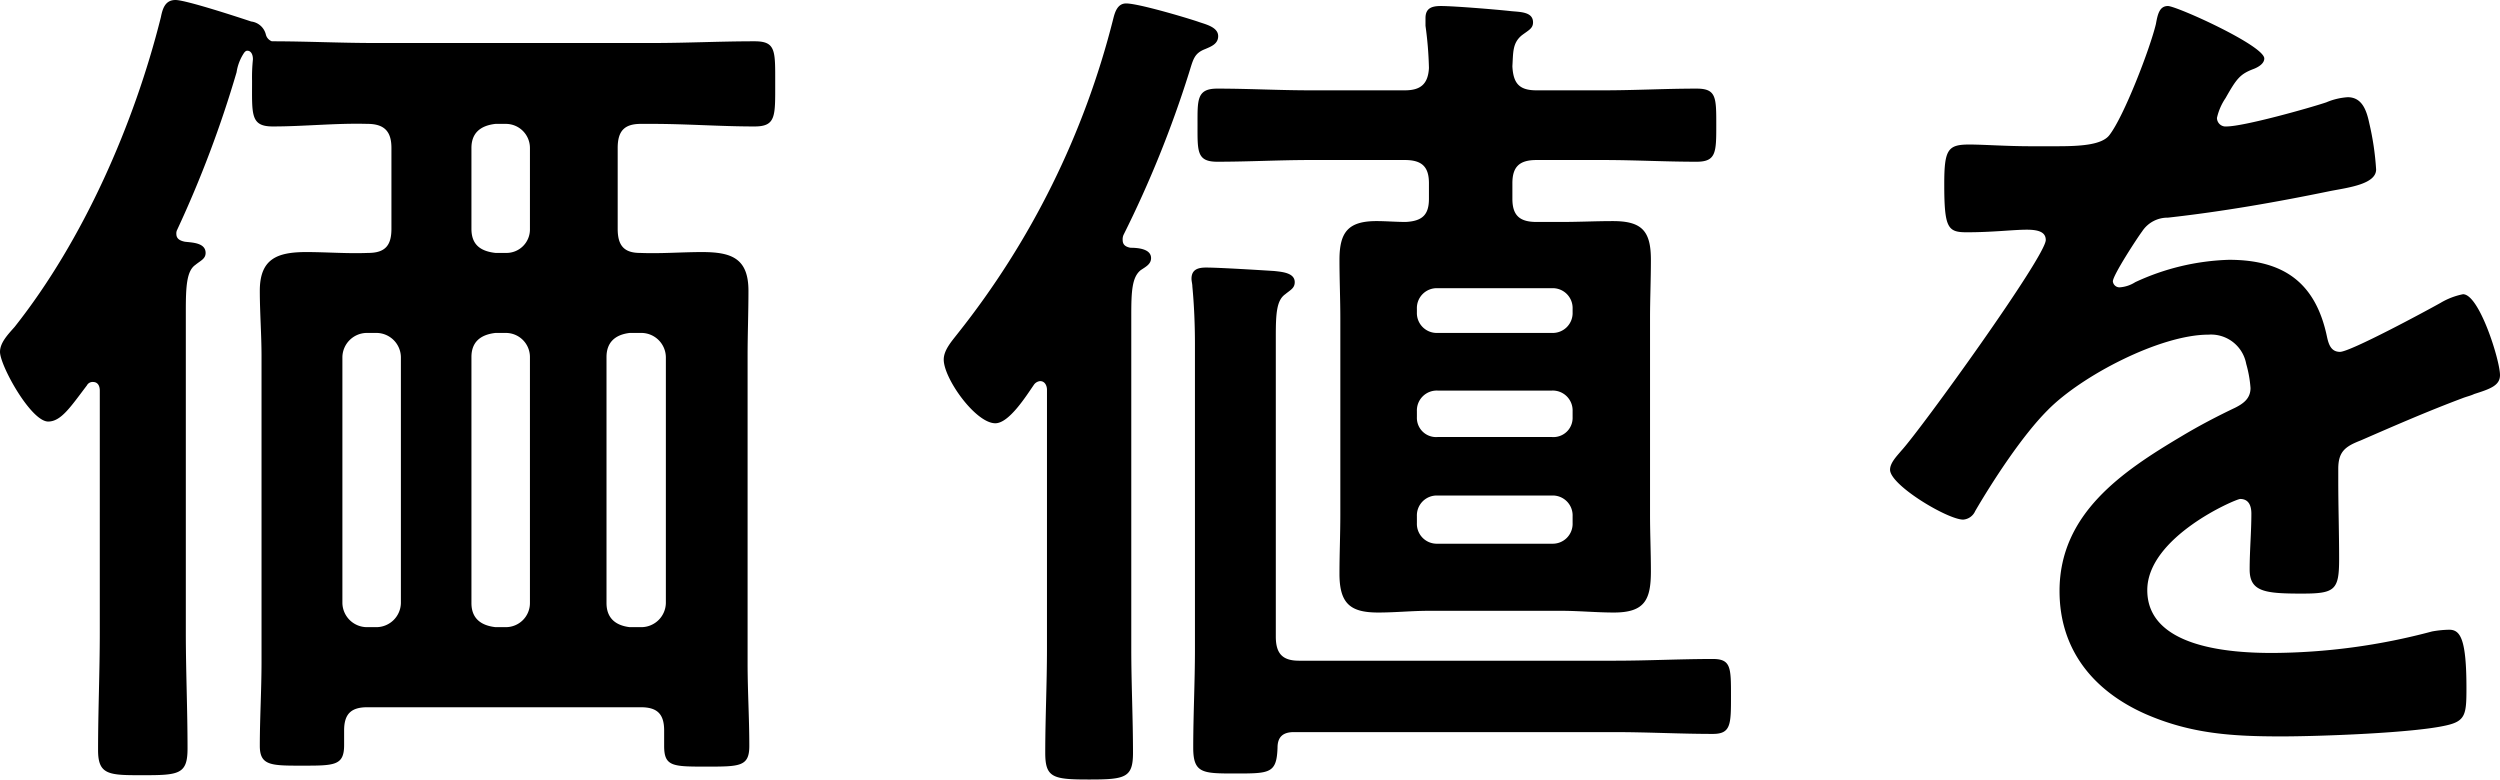 <svg xmlns="http://www.w3.org/2000/svg" viewBox="0 0 290.6 90.61"><g data-name="レイヤー 2"><path d="M20.5 27.2c0 .6.5.8 1 .9.8.1 2.4.1 2.4 1.3 0 .7-.6.9-1.2 1.4-1 .7-1.1 2.5-1.1 5.3v37.4c0 4.5.2 9 .2 13.51 0 3-1 3.1-5.2 3.1-3.9 0-5.2 0-5.2-2.9 0-4.61.2-9.11.2-13.71V45.4c0-.5-.2-1-.8-1a.75.75 0 00-.7.4c-1.9 2.5-3 4.2-4.5 4.2-2 0-5.6-6.5-5.6-8.1 0-1.1 1-2.1 1.7-2.9 8-10.1 13.9-23.6 17-36 .2-1 .5-2 1.7-2s7.3 2 8.8 2.5A2 2 0 0130.9 4a1.12 1.12 0 00.7.8c4 0 8 .2 12 .2h32.2c4 0 7.91-.2 11.91-.2 2.5 0 2.4 1.1 2.4 4.9s.1 5-2.4 5c-4 0-7.91-.3-11.91-.3h-1.3c-1.9 0-2.7.8-2.7 2.8v9.4c0 1.9.7 2.8 2.6 2.8 2.4.1 4.8-.1 7.2-.1 3.4 0 5.4.7 5.4 4.5 0 2.5-.1 5.1-.1 7.6v35.7c0 3.2.2 6.4.2 9.61 0 2.4-1.1 2.4-5 2.4s-4.9 0-4.9-2.4v-1.8c0-1.91-.8-2.7-2.7-2.7H42.7c-1.9 0-2.7.79-2.7 2.7v1.69c0 2.4-1.1 2.4-4.9 2.4-3.6 0-4.9 0-4.9-2.3 0-3.21.2-6.51.2-9.81V41.4c0-2.5-.2-5.1-.2-7.6 0-3.7 2-4.5 5.4-4.5 2.4 0 4.8.2 7.2.1 2 0 2.7-.9 2.7-2.8v-9.4c0-1.9-.8-2.8-2.8-2.8-3.7-.1-7.3.3-11 .3-2.6 0-2.4-1.4-2.4-5.3a20.08 20.08 0 01.1-2.5c0-.8-.4-1-.6-1s-.2 0-.4.2a5.52 5.52 0 00-.9 2.3 129.86 129.86 0 01-6.9 18.3.9.9 0 00-.1.5zm23.3 45.7a2.86 2.86 0 002.8-2.8V41.5a2.86 2.86 0 00-2.8-2.8h-1.2a2.86 2.86 0 00-2.8 2.8v28.6a2.86 2.86 0 002.8 2.8zm17.8-55.7a2.8 2.8 0 00-2.8-2.8h-1.2c-1.8.2-2.8 1.1-2.8 2.8v9.4c0 1.8 1 2.6 2.8 2.8h1.2a2.73 2.73 0 002.8-2.8zm-4 21.5c-1.8.2-2.8 1.1-2.8 2.8v28.6c0 1.7 1 2.6 2.8 2.8h1.2a2.8 2.8 0 002.8-2.8V41.5a2.8 2.8 0 00-2.8-2.8zm19.8 2.8a2.86 2.86 0 00-2.8-2.8h-1.4c-1.7.2-2.7 1.1-2.7 2.8v28.6c0 1.7 1 2.6 2.7 2.8h1.4a2.86 2.86 0 002.8-2.8zm44.3 3.8c0-.4-.2-1-.8-1a1 1 0 00-.7.4c-.9 1.3-2.9 4.5-4.5 4.5-2.3 0-6-5.2-6-7.4 0-1.1.9-2.1 1.6-3a96.68 96.68 0 0018.1-36.6c.2-.8.5-1.8 1.5-1.8 1.4 0 6.8 1.6 8.3 2.1.8.3 2.4.6 2.4 1.7 0 .9-.8 1.2-1.5 1.5-1.3.5-1.4 1.2-1.9 2.8a127.47 127.47 0 01-7.6 18.8 1.27 1.27 0 00-.1.6c0 .6.4.8.9.9.8 0 2.4.1 2.4 1.2 0 .7-.6 1-1.2 1.4-1 .8-1.1 2.4-1.1 5.2v38.8c0 4.1.2 8.1.2 12.11 0 2.9-.9 3.1-5.1 3.1s-5.1-.2-5.1-3.1c0-4 .2-8 .2-12.11zm21.9 44.61c-3.8 0-4.9 0-4.9-3 0-3.81.2-7.61.2-11.41V40c0-2.3-.1-4.6-.3-6.7 0-.3-.1-.6-.1-.9 0-1.1.8-1.3 1.7-1.3 1.5 0 6.3.3 7.9.4.9.1 2.4.2 2.4 1.3 0 .7-.5.9-1.1 1.4-1 .7-1.1 2.2-1.1 4.9V74c0 2 .8 2.8 2.7 2.8h36.7c3.8 0 7.6-.2 11.4-.2 2.11 0 2.11 1 2.11 4.3s0 4.41-2.11 4.41c-3.8 0-7.6-.21-11.4-.21h-37.3c-1.2 0-1.9.5-1.9 1.81-.1 3-.9 3-4.9 3zm8.7-71.31c-3.6 0-7.2.2-10.8.2-2.4 0-2.3-1.2-2.3-4.3 0-2.9-.1-4.2 2.3-4.2 3.6 0 7.2.2 10.8.2h11c1.8 0 2.7-.7 2.8-2.6a42.16 42.16 0 00-.4-4.9v-.9c0-1.2.8-1.4 1.8-1.4 1.5 0 6.4.4 8.2.6 1.1.1 2.5.1 2.5 1.3 0 .7-.5.9-1.3 1.5-1.1.9-1 2-1.1 3.6.1 2 .8 2.8 2.8 2.8h7.8c3.6 0 7.2-.2 10.81-.2 2.29 0 2.29 1 2.29 4.2s0 4.3-2.29 4.3c-3.61 0-7.21-.2-10.81-.2h-7.8c-2 0-2.8.8-2.8 2.7v1.8c0 1.9.8 2.7 2.8 2.7h2.9c2 0 4-.1 6-.1 3.4 0 4.4 1.2 4.4 4.5 0 2.3-.1 4.6-.1 6.8v22.8c0 2.2.1 4.4.1 6.6 0 3.3-.7 4.8-4.3 4.8-2 0-4.1-.2-6.1-.2h-15.4c-2 0-3.9.2-5.9.2-3.2 0-4.5-1-4.5-4.5 0-2.3.1-4.6.1-6.9V37c0-2.2-.1-4.5-.1-6.8 0-3.2 1-4.5 4.3-4.5 1.1 0 2.3.1 3.4.1 2-.1 2.7-.9 2.7-2.7v-1.8c0-1.9-.8-2.7-2.8-2.7zm30.5 17.3a2.31 2.31 0 00-2.4-2.4h-13.3a2.31 2.31 0 00-2.4 2.4v.4a2.31 2.31 0 002.4 2.4h13.3a2.31 2.31 0 002.4-2.4zm-18.1 12.6a2.23 2.23 0 002.4 2.3h13.3a2.23 2.23 0 002.4-2.3v-.7a2.31 2.31 0 00-2.4-2.4h-13.3a2.31 2.31 0 00-2.4 2.4zm0 12.3a2.31 2.31 0 002.4 2.4h13.3a2.31 2.31 0 002.4-2.4V60a2.31 2.31 0 00-2.4-2.4h-13.3a2.31 2.31 0 00-2.4 2.4zm98.5-54c0 .6-.7 1-1.2 1.2-1.6.6-2 1.1-3.3 3.4a6.71 6.71 0 00-1 2.3 1 1 0 001.1 1c2 0 9.5-2.1 11.6-2.8a7.6 7.6 0 012.5-.6c1.7 0 2.2 1.6 2.5 3a32 32 0 01.8 5.4c0 1.7-3.2 2.1-5.3 2.5-6.3 1.3-12.6 2.4-18.9 3.1a3.53 3.53 0 00-3 1.6c-.6.8-3.4 5.1-3.4 5.8a.77.77 0 00.8.7 3.85 3.85 0 001.8-.6 27.67 27.67 0 0110.9-2.6c6.4 0 10.1 2.7 11.4 9 .2.9.5 1.7 1.5 1.7 1.2 0 10.1-4.8 11.7-5.7a8.25 8.25 0 012.6-1c1.9 0 4.3 7.7 4.3 9.4 0 1.2-1.1 1.6-3 2.2-.4.2-.9.3-1.4.5-4 1.5-7.9 3.2-11.8 4.9-1.8.7-2.6 1.3-2.6 3.3v1.3c0 3.1.1 6.1.1 9.2 0 3.6-.5 4-4.3 4-4.3 0-6.1-.2-6.1-2.8 0-2.2.2-4.4.2-6.5 0-.9-.3-1.7-1.3-1.7-.5 0-10.8 4.4-10.8 10.6 0 6.7 9.7 7.3 14.5 7.3a73.12 73.12 0 0018.6-2.5 12.31 12.31 0 012-.2c1.3 0 2 1.1 2 6.8 0 3-.1 3.81-2.3 4.31-3.8.9-14.9 1.29-19.2 1.29-5.7 0-10.5-.29-15.8-2.6-6.1-2.7-10-7.5-10-14.3 0-9 7.3-13.9 14.2-18 2-1.2 4.1-2.3 6.2-3.3 1-.5 1.8-1.1 1.8-2.3a13.73 13.73 0 00-.5-2.8 4.16 4.16 0 00-4.4-3.4c-5.6 0-14.8 4.8-18.7 8.8-2.9 2.9-6.3 8.1-8.4 11.7a1.66 1.66 0 01-1.4 1c-1.8 0-8.5-4-8.5-5.8 0-.8.8-1.6 1.3-2.2 2.3-2.5 16.8-22.6 16.8-24.5 0-.9-.8-1.2-2.2-1.2-1.6 0-3.9.3-7 .3-2.2 0-2.6-.5-2.6-5.6 0-4 .4-4.6 2.9-4.6 1.7 0 4.3.2 7.2.2h2.9c2.6 0 5.3-.1 6.2-1.3 1.7-2.2 4.7-10 5.4-12.9.2-1.1.4-2.1 1.4-2.1s11.2 4.6 11.2 6.1z" data-name="レイヤー 1のコピー"/></g></svg>